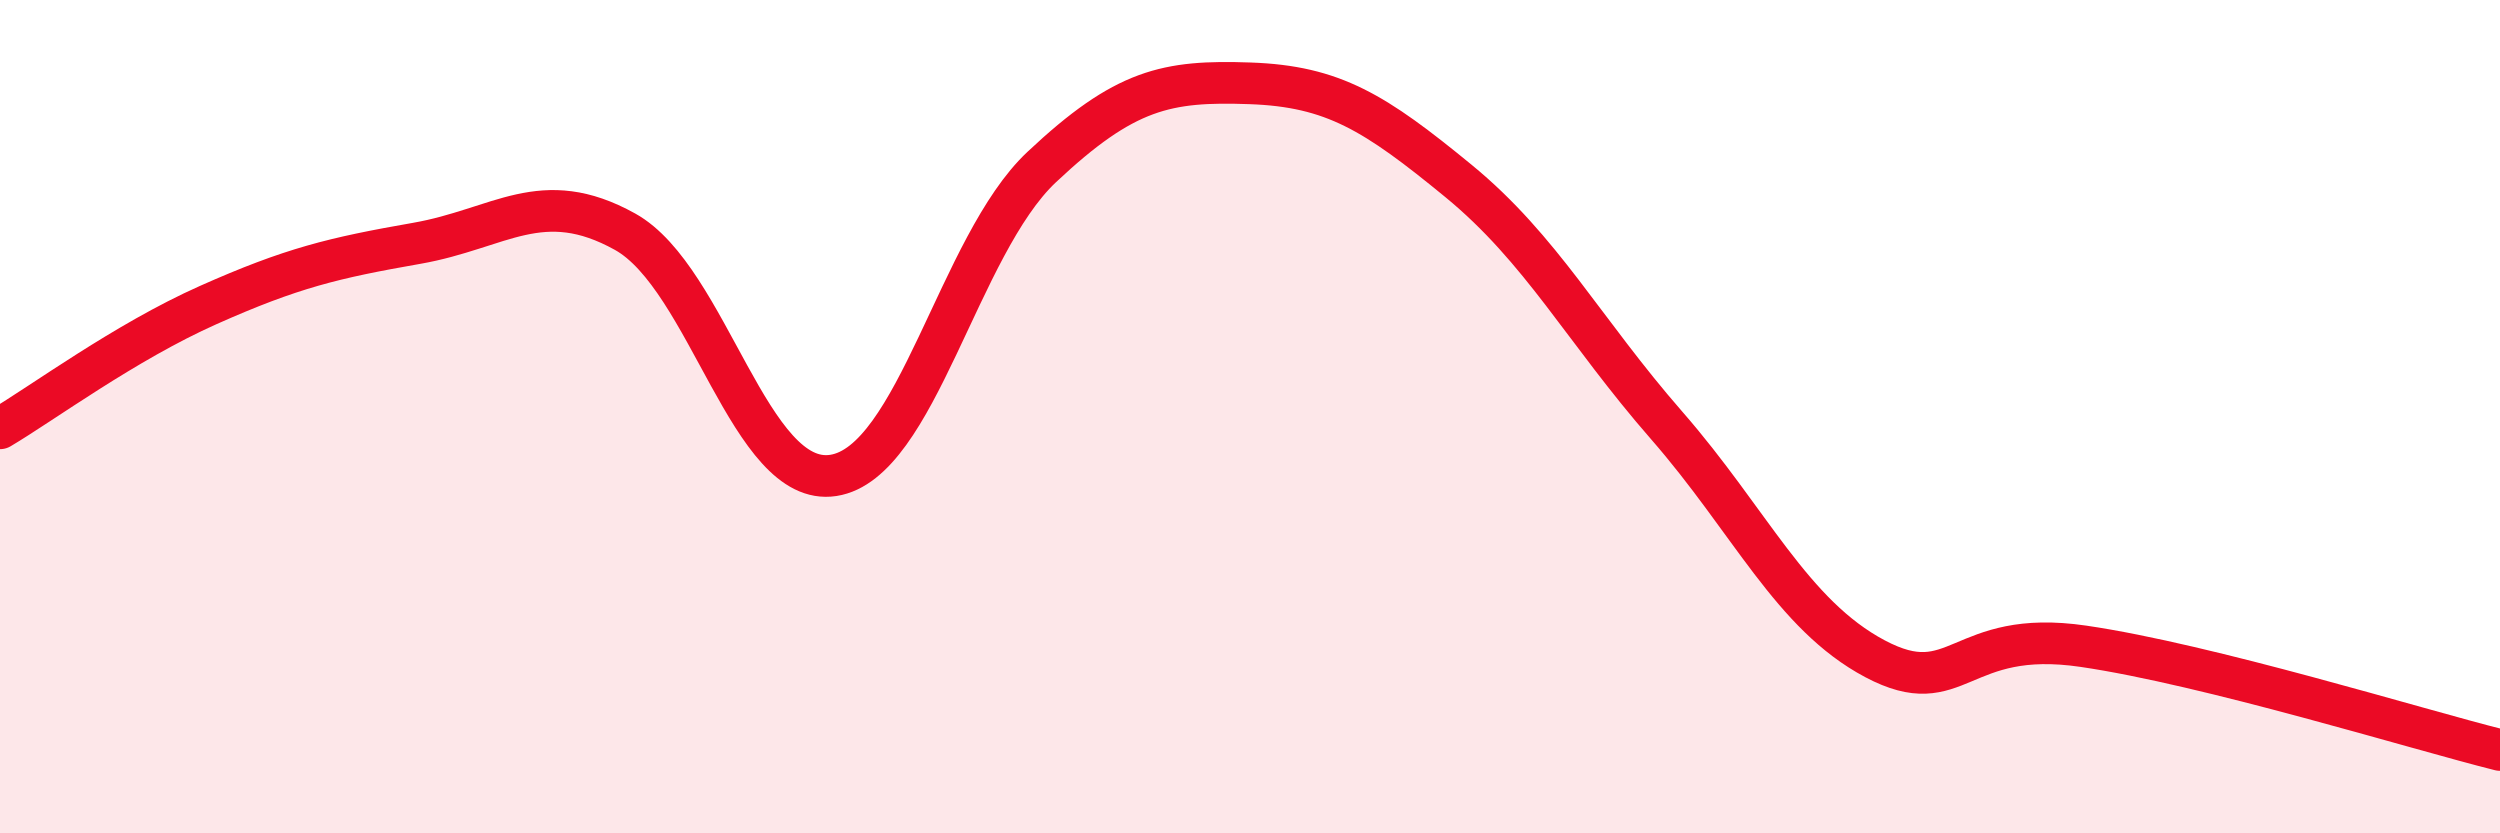 
    <svg width="60" height="20" viewBox="0 0 60 20" xmlns="http://www.w3.org/2000/svg">
      <path
        d="M 0,10.28 C 1,9.69 3,8.21 5,7.32 C 7,6.43 8,6.19 10,5.84 C 12,5.49 13,4.45 15,5.56 C 17,6.67 18,11.72 20,11.41 C 22,11.1 23,5.89 25,4.01 C 27,2.13 28,1.93 30,2 C 32,2.07 33,2.7 35,4.34 C 37,5.98 38,7.92 40,10.21 C 42,12.5 43,14.75 45,15.81 C 47,16.87 47,15.07 50,15.51 C 53,15.95 58,17.5 60,18L60 20L0 20Z"
        fill="#EB0A25"
        opacity="0.1"
        stroke-linecap="round"
        stroke-linejoin="round"
      />
      <path
        d="M 0,10.28 C 1,9.69 3,8.21 5,7.32 C 7,6.43 8,6.19 10,5.84 C 12,5.49 13,4.45 15,5.56 C 17,6.67 18,11.72 20,11.41 C 22,11.1 23,5.89 25,4.01 C 27,2.13 28,1.93 30,2 C 32,2.07 33,2.7 35,4.34 C 37,5.98 38,7.92 40,10.21 C 42,12.5 43,14.75 45,15.81 C 47,16.87 47,15.07 50,15.51 C 53,15.95 58,17.5 60,18"
        stroke="#EB0A25"
        stroke-width="1"
        fill="none"
        stroke-linecap="round"
        stroke-linejoin="round"
      />
    </svg>
  